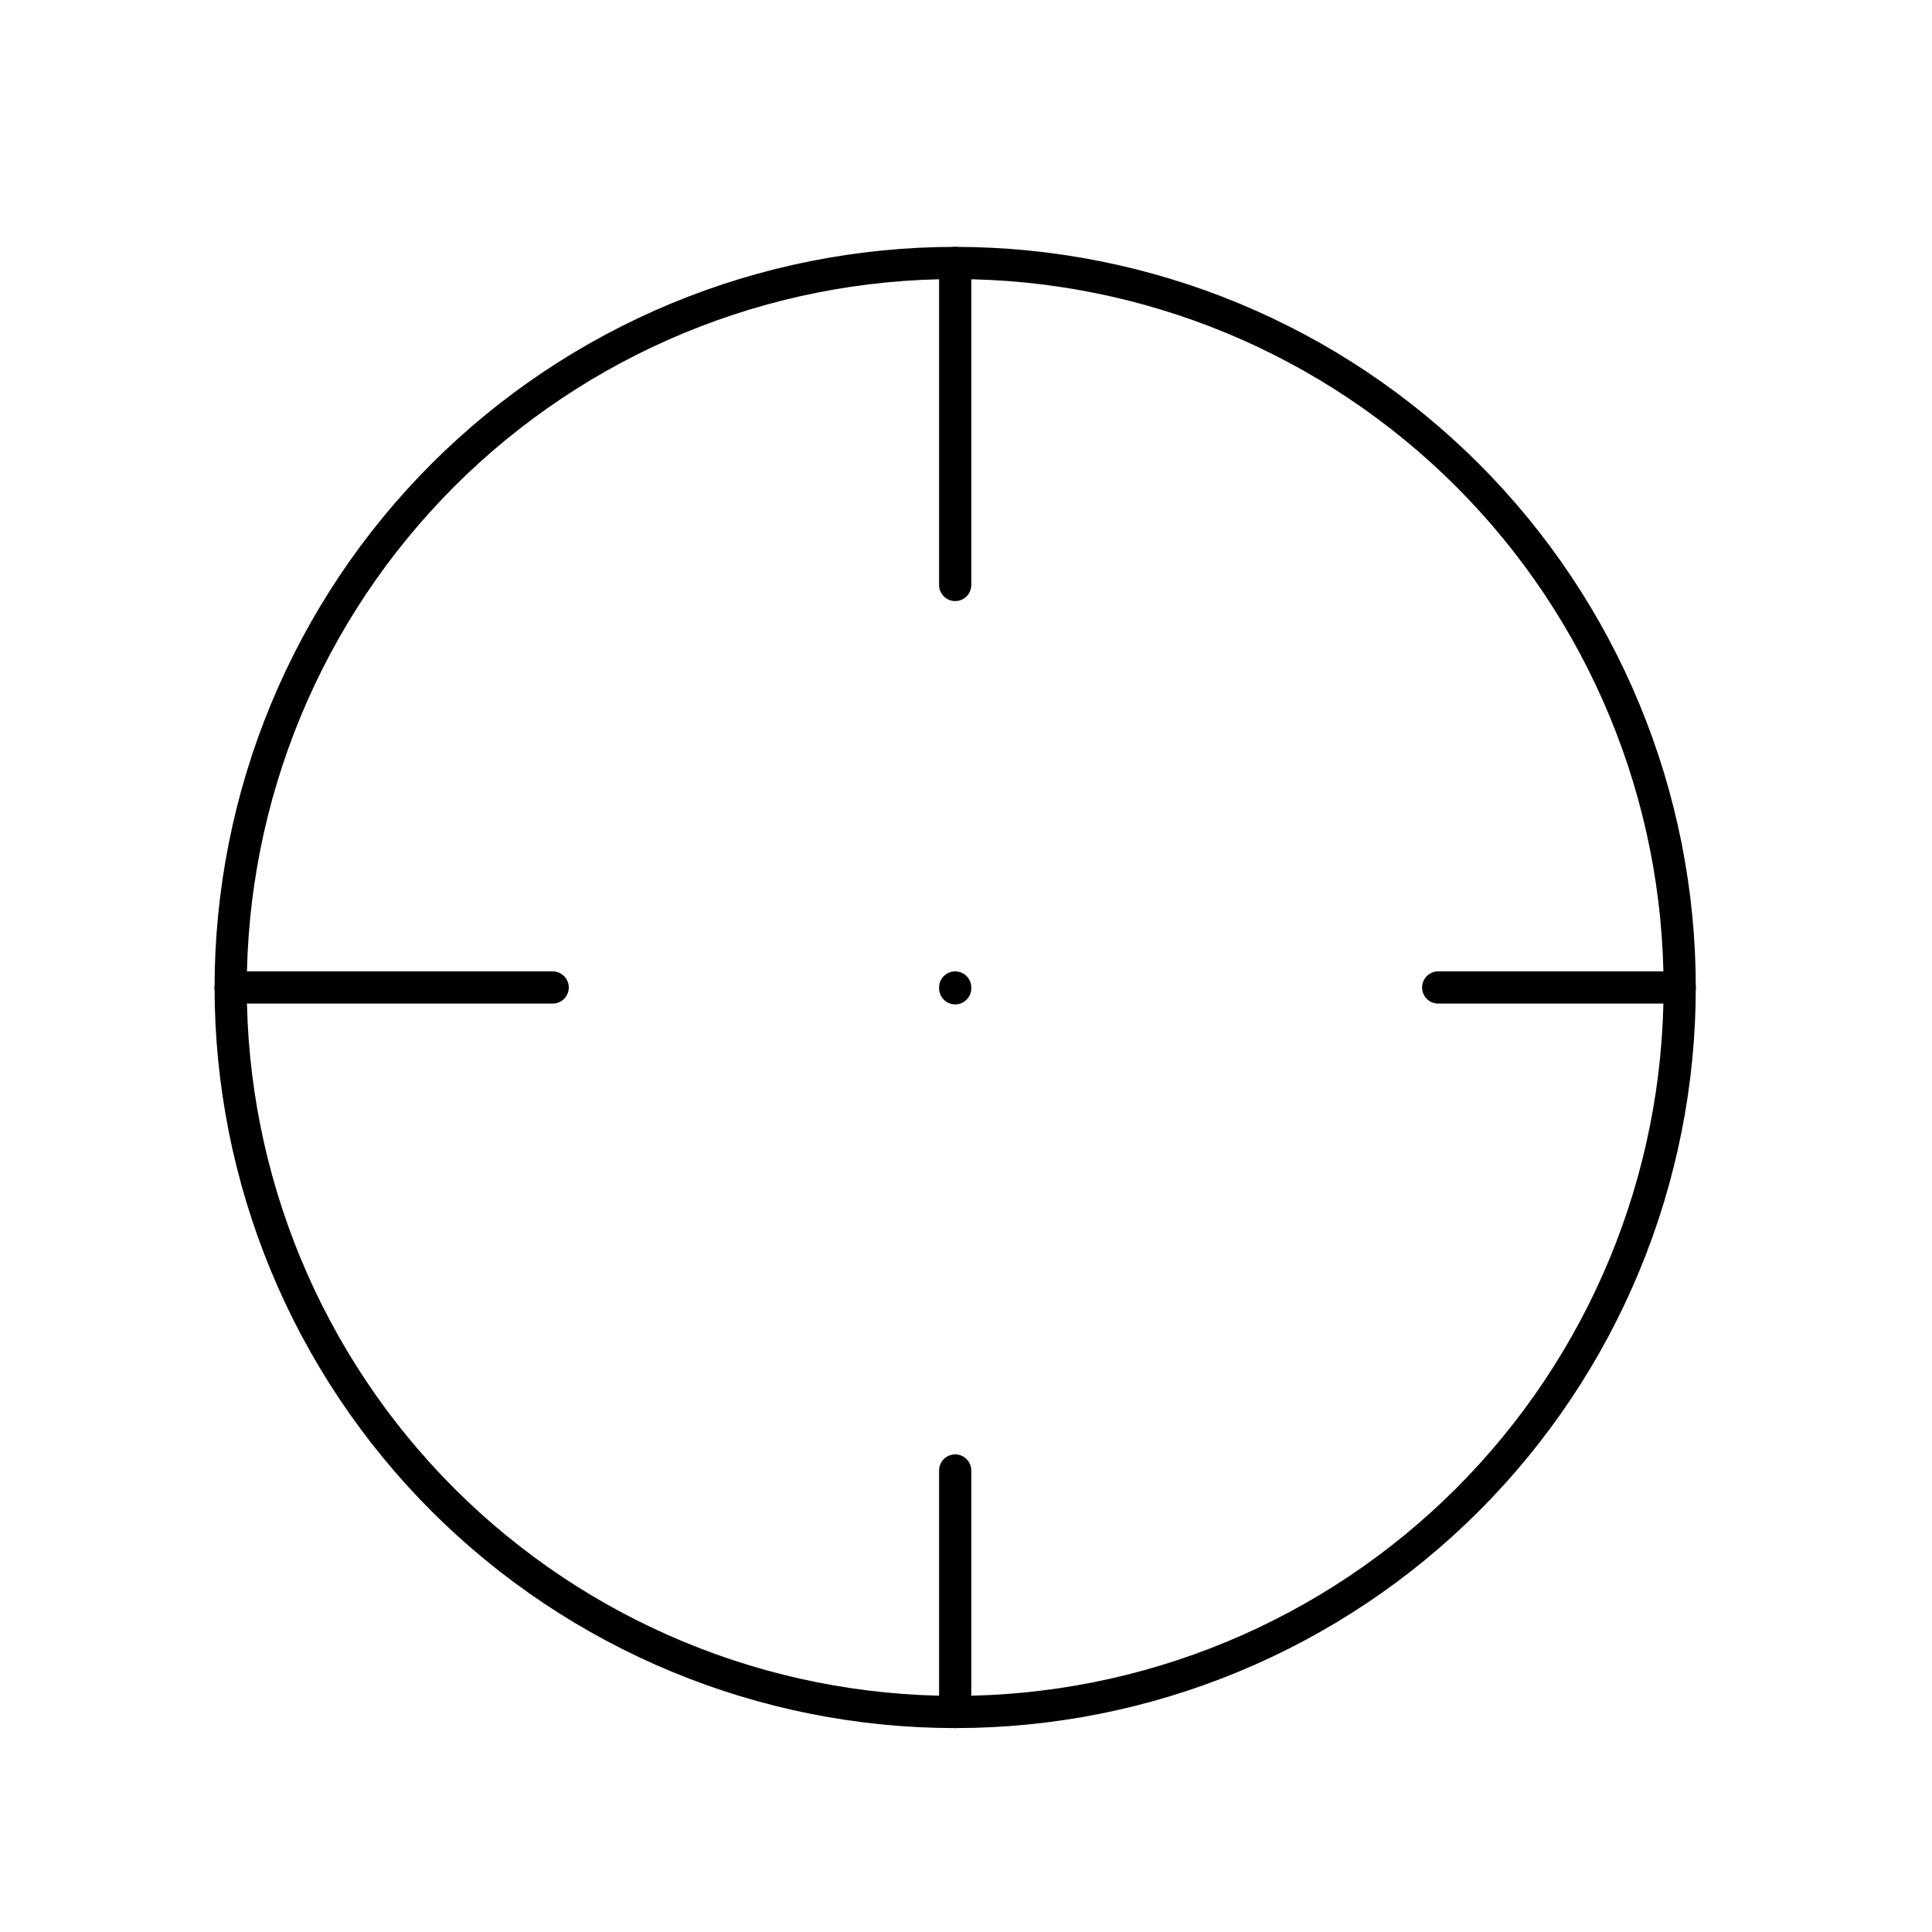 <svg width="60" height="60" viewBox="0 0 60 60" fill="none" xmlns="http://www.w3.org/2000/svg">
<g id="Frame" clip-path="url(#clip0_1395_8217)">
<path id="Vector" d="M7.164 30.667C7.164 33.621 7.746 36.547 8.877 39.277C10.008 42.007 11.665 44.487 13.754 46.577C15.844 48.666 18.324 50.323 21.054 51.454C23.784 52.585 26.709 53.167 29.664 53.167C32.619 53.167 35.545 52.585 38.274 51.454C41.004 50.323 43.485 48.666 45.574 46.577C47.663 44.487 49.321 42.007 50.451 39.277C51.582 36.547 52.164 33.621 52.164 30.667C52.164 27.712 51.582 24.786 50.451 22.056C49.321 19.326 47.663 16.846 45.574 14.757C43.485 12.667 41.004 11.01 38.274 9.879C35.545 8.749 32.619 8.167 29.664 8.167C26.709 8.167 23.784 8.749 21.054 9.879C18.324 11.01 15.844 12.667 13.754 14.757C11.665 16.846 10.008 19.326 8.877 22.056C7.746 24.786 7.164 27.712 7.164 30.667Z" stroke="black" stroke-linecap="round" stroke-linejoin="round"/>
<path id="Vector_2" d="M29.664 8.167V18.167" stroke="black" stroke-linecap="round" stroke-linejoin="round"/>
<path id="Vector_3" d="M29.664 53.167V45.667" stroke="black" stroke-linecap="round" stroke-linejoin="round"/>
<path id="Vector_4" d="M7.164 30.667H17.164" stroke="black" stroke-linecap="round" stroke-linejoin="round"/>
<path id="Vector_5" d="M52.164 30.667H44.664" stroke="black" stroke-linecap="round" stroke-linejoin="round"/>
<path id="Vector_6" d="M29.664 30.667V30.692" stroke="black" stroke-linecap="round" stroke-linejoin="round"/>
</g>
<defs>
<clipPath id="clip0_1395_8217">
<rect width="60" height="60" fill="white" transform="translate(-0.336 0.667)"/>
</clipPath>
</defs>
</svg>
